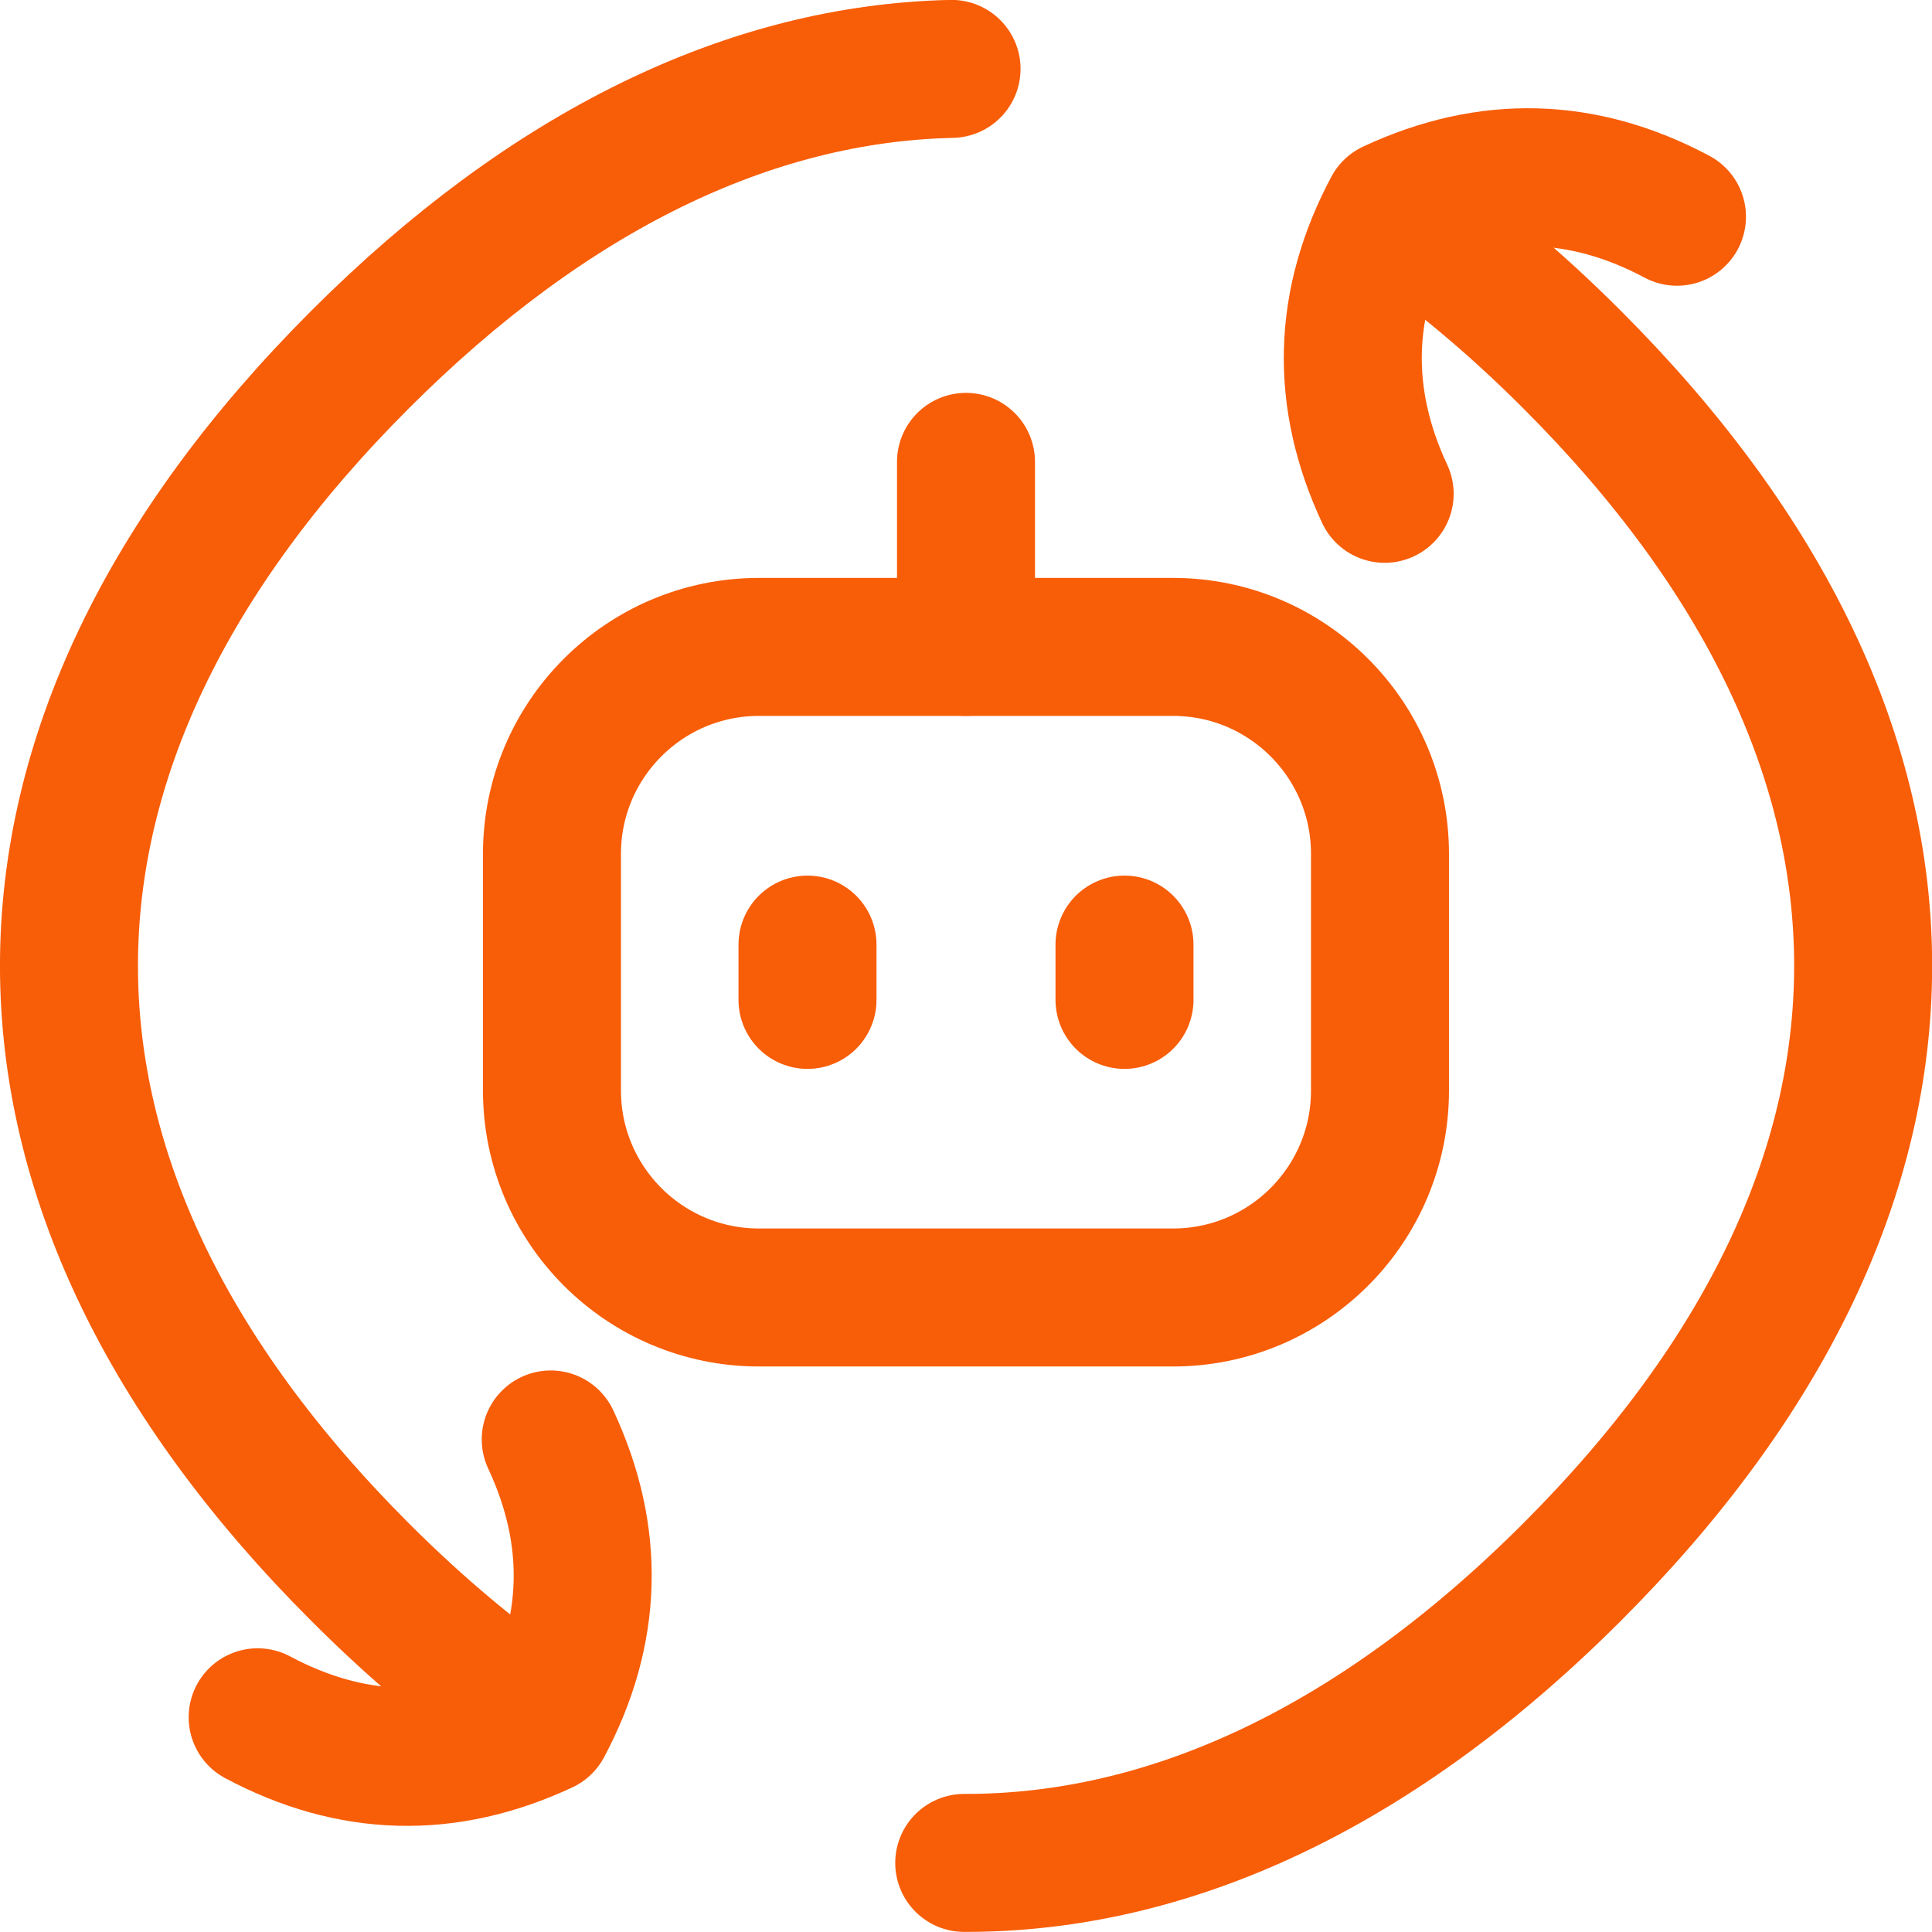 <?xml version="1.0" encoding="UTF-8"?> <svg xmlns="http://www.w3.org/2000/svg" width="50" height="50" viewBox="0 0 50 50" fill="none"><g clip-path="url(#clip0_4358_6597)"><path d="M14.253 37.253C15.418 39.748 15.353 42.211 14.056 44.64C11.56 45.806 9.098 45.74 6.668 44.443" stroke="#F85D07" stroke-width="3.571" stroke-linecap="round" stroke-linejoin="round"></path><path d="M35.835 12.78C34.673 10.291 34.738 7.835 36.032 5.412C38.521 4.25 40.976 4.315 43.4 5.609" stroke="#F85D07" stroke-width="3.571" stroke-linecap="round" stroke-linejoin="round"></path><path d="M24.626 1.783C19.418 1.898 14.217 4.407 9.315 9.309C-0.725 19.348 -0.725 30.643 9.315 40.682C10.859 42.227 12.434 43.534 14.028 44.603M36.071 5.453C37.633 6.51 39.175 7.795 40.688 9.309C50.728 19.348 50.728 30.643 40.688 40.682C35.654 45.717 30.304 48.226 24.954 48.212" stroke="#F85D07" stroke-width="3.571" stroke-linecap="round" stroke-linejoin="round"></path><path d="M14.285 28.222V22.099C14.285 19.141 16.684 16.742 19.642 16.742H30.357C33.315 16.742 35.714 19.141 35.714 22.099V28.222C35.714 31.18 33.315 33.579 30.357 33.579H19.642C16.684 33.579 14.285 31.18 14.285 28.222Z" stroke="#F85D07" stroke-width="3.571" stroke-linecap="round" stroke-linejoin="round"></path><path d="M25 11.953V16.742" stroke="#F85D07" stroke-width="3.571" stroke-linecap="round" stroke-linejoin="round"></path><path d="M20.898 24.446V25.877" stroke="#F85D07" stroke-width="3.571" stroke-linecap="round" stroke-linejoin="round"></path><path d="M29.102 24.446V25.877" stroke="#F85D07" stroke-width="3.571" stroke-linecap="round" stroke-linejoin="round"></path></g><defs><clipPath id="clip0_4358_6597"><rect width="50" height="50" fill="white"></rect></clipPath></defs></svg> 